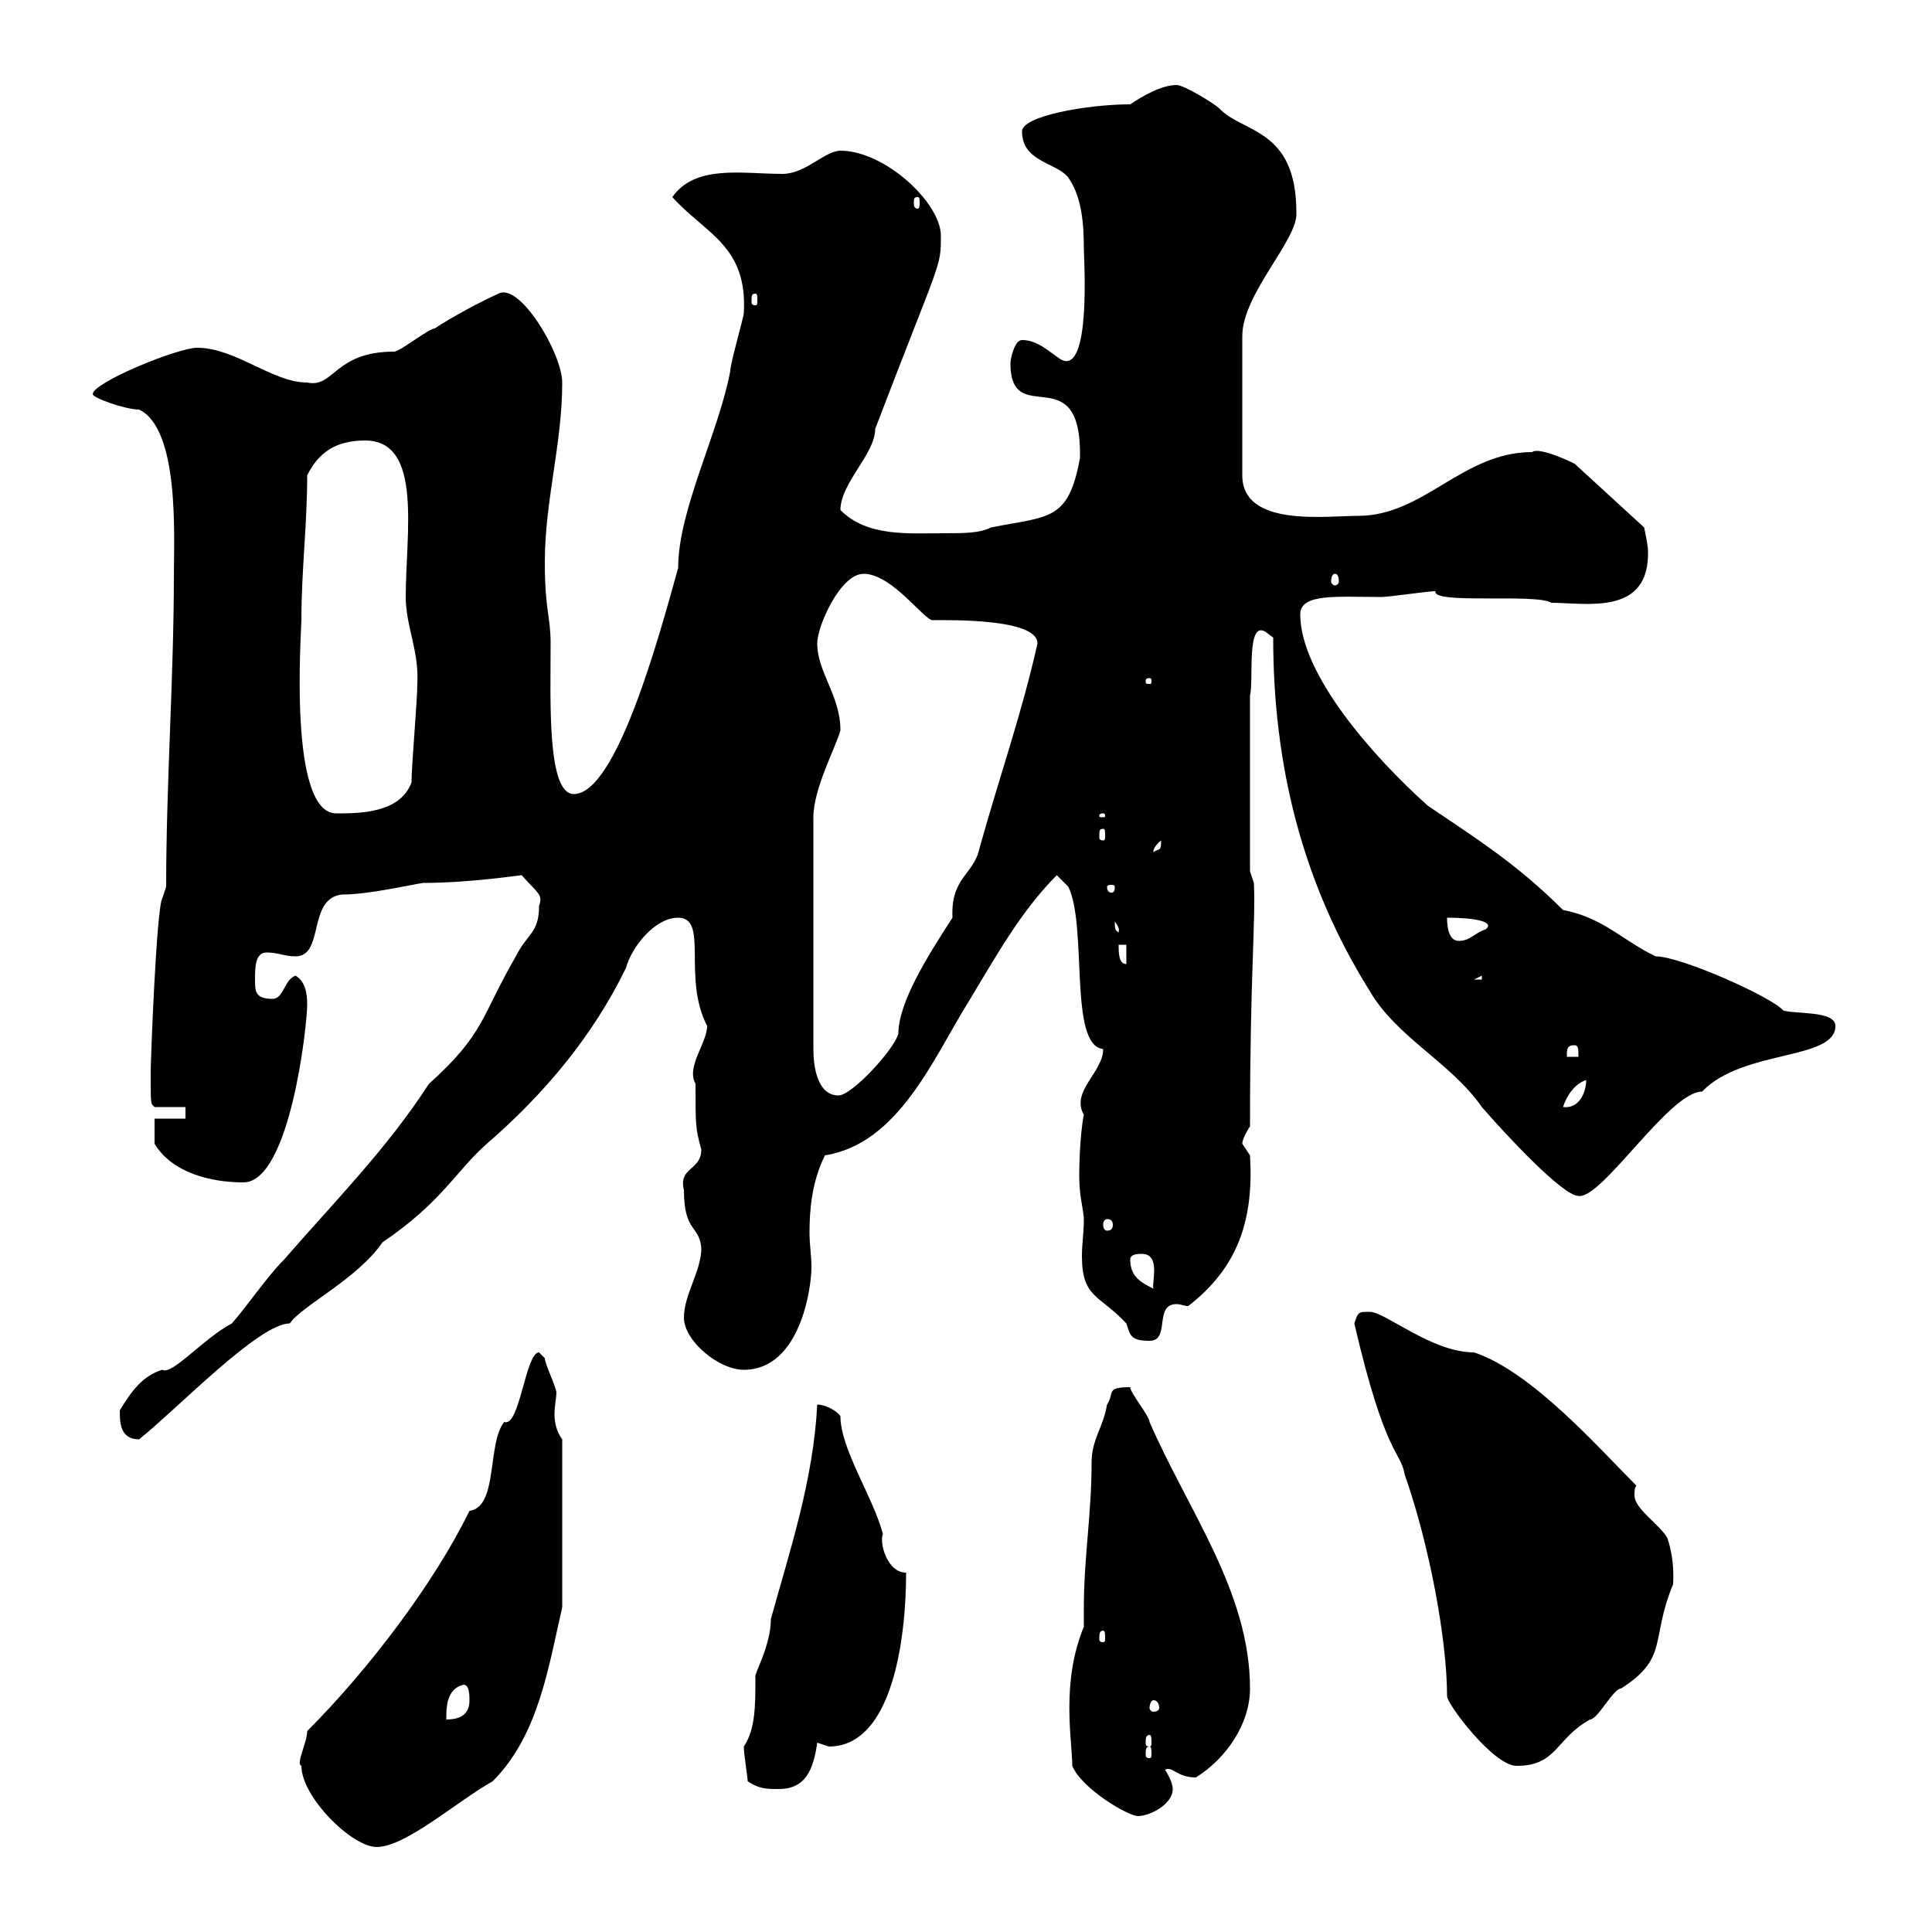 <svg xmlns="http://www.w3.org/2000/svg" xmlns:xlink="http://www.w3.org/1999/xlink" width="300" height="300"><path d="M46.80 274.20C46.80 279 54.60 286.80 58.50 286.80C63 286.80 71.10 279.60 76.50 276.60C83.70 269.40 85.20 258.60 87.30 249.60L87.30 223.50C86.40 222.30 86.10 220.80 86.10 219.60C86.10 218.40 86.40 216.90 86.40 216.30C86.40 215.40 84.60 211.80 84.60 210.90C84.60 210.90 83.70 210 83.70 210C81.60 210 80.70 221.70 78.30 220.80C75.60 224.10 77.40 234 72.90 234.60C67.50 245.70 57.30 259.20 47.70 268.80C47.70 270.60 45.90 273.90 46.80 274.20ZM166.50 274.20C168 277.80 175.20 282 176.70 282C178.50 282 182.10 280.20 182.10 277.80C182.10 276.60 180.90 274.80 180.90 274.80C182.10 274.20 182.70 276 185.70 276C190.50 273 194.10 267.60 194.10 262.20C194.10 247.20 184.50 234.60 178.50 220.80C178.50 219.90 175.50 216.30 175.50 215.40C171.60 215.40 173.10 216.30 171.90 218.10C171.30 221.70 169.50 223.50 169.50 227.10C169.50 235.20 168.30 241.80 168.30 249.60L168.30 252.60C164.70 261.30 166.50 270.30 166.50 274.20ZM116.10 276.60C117.90 277.80 119.10 277.80 120.90 277.80C125.10 277.80 126.30 274.80 126.90 270.60C126.90 270.60 128.70 271.20 128.70 271.20C138.60 271.20 140.70 254.40 140.70 244.20C137.70 244.20 136.50 239.40 137.10 238.20C135.60 232.50 130.50 225 130.50 219.90C129.90 219 128.10 218.10 126.90 218.10C126.30 229.80 122.70 240.60 119.70 251.40C119.70 255.60 117 260.10 117.30 260.40C117.30 264.90 117.30 268.50 115.50 271.20C115.50 272.40 116.10 276 116.10 276.60ZM210.30 205.50C215.10 226.20 217.50 225.30 218.10 228.90C222 240 224.70 254.70 224.70 263.40C224.70 264.60 231.90 274.20 235.50 274.20C241.80 274.20 241.50 270 246.90 267C248.10 267 250.50 262.20 251.70 262.20C259.20 257.40 256.20 254.70 259.80 246C259.80 245.40 260.10 242.40 258.90 238.80C257.70 236.70 253.80 234.30 253.80 232.20C253.80 231.60 253.80 231 254.10 230.70C248.40 225 237.90 213 228.90 210C222.30 210 215.10 203.70 212.70 203.70C210.90 203.70 210.90 203.70 210.30 205.50ZM178.50 271.20C178.80 271.20 178.80 271.80 178.80 272.40C178.80 272.70 178.80 273 178.50 273C177.90 273 177.90 272.70 177.90 272.40C177.90 271.80 177.90 271.20 178.50 271.20ZM178.50 269.40C178.80 269.40 178.80 270 178.80 270.60C178.80 270.90 178.80 271.20 178.50 271.20C177.90 271.20 177.90 270.90 177.90 270.60C177.90 270 177.90 269.40 178.50 269.40ZM72 261.60C72.90 261.60 72.90 263.40 72.90 264C72.90 265.80 72 267 69.30 267C69.30 265.20 69.30 262.20 72 261.60ZM179.10 264C179.70 264 180 264.60 180 265.20C180 265.50 179.70 265.80 179.10 265.80C178.80 265.80 178.50 265.50 178.50 265.20C178.50 264.60 178.80 264 179.10 264ZM171.30 253.20C171.60 253.20 171.60 253.80 171.60 254.40C171.60 254.70 171.60 255 171.30 255C170.70 255 170.70 254.70 170.70 254.40C170.70 253.80 170.70 253.20 171.30 253.20ZM18.60 219C18.60 220.80 18.60 223.50 21.60 223.50C27.60 218.70 40.20 205.50 45 205.50C46.80 202.80 55.50 198.60 59.40 192.90C68.70 186.60 70.80 181.80 75.60 177.60C84.60 169.80 92.10 160.80 97.20 150.30C98.10 147 101.70 142.50 105.30 142.50C110.10 142.50 105.90 151.80 109.80 159.30C109.80 162 106.50 165.60 108 168.30C108 174.90 108 175.20 108.90 178.50C108.90 181.80 105.30 181.20 106.20 184.80C106.20 191.40 108.60 190.20 108.90 193.80C108.90 197.40 106.20 201 106.20 204.60C106.20 208.20 111.60 212.70 115.50 212.70C124.20 212.70 126 200.10 126 196.80C126 195 125.70 193.20 125.70 191.40C125.70 188.10 126 183.60 128.10 179.40C139.50 177.60 144.90 164.40 150.30 155.70C154.50 148.80 158.40 141.60 164.10 135.90L165.90 137.70C168.90 144 165.90 162.30 171.30 162.90C171.30 166.50 166.20 169.50 168.30 173.10C167.70 175.80 167.40 183 167.70 184.80C167.70 185.70 168.30 188.40 168.30 189.30C168.30 191.40 168 193.20 168 195C168 201.60 170.70 201 174.90 205.50C175.50 207.30 175.50 208.20 178.50 208.20C181.80 208.20 179.10 202.50 182.70 202.50C183.30 202.50 183.90 202.80 184.50 202.80C192.30 196.80 194.70 189.30 194.10 179.40C194.10 179.40 192.90 177.60 192.90 177.60C192.90 176.70 194.10 174.90 194.10 174.90C194.10 151.20 195 143.10 194.70 137.10L194.10 135.30L194.10 108C194.70 105.60 193.50 96.30 196.50 98.10C196.50 98.10 197.70 99 197.70 99C197.70 118.80 202.20 137.10 212.70 153.90C216.90 161.10 225.30 165 230.10 171.90C234 176.40 242.70 185.70 245.10 185.70C248.70 186.30 259.20 169.50 264.30 169.50C270.60 162.90 285 164.70 285 159.30C285 156.90 278.70 157.50 276.90 156.90C275.10 154.80 261 148.50 257.10 148.50C252 146.10 249 142.50 242.70 141.30C235.50 134.10 229.20 130.20 221.70 125.10C213.30 117.60 201.90 104.70 201.90 95.40C201.90 92.10 207.60 92.70 214.50 92.70C215.70 92.70 221.70 91.80 222.90 91.80C222.30 93.90 238.50 92.10 240.90 93.60C246.30 93.60 256.20 95.70 255.90 85.50C255.90 84.60 255.30 81.90 255.30 81.90L244.50 72C244.50 72 239.10 69.30 237.90 70.20C227.10 70.20 221.10 80.10 210.90 80.10C205.80 80.10 192.90 81.90 192.90 73.80L192.90 52.20C192.90 45.60 201.60 37.20 201.30 33C201.30 19.80 192.90 20.70 189.30 16.80C188.70 16.20 183.90 13.20 182.70 13.20C180.30 13.20 177.30 15 175.50 16.20C168.90 16.20 158.70 18 158.70 20.40C158.70 25.20 164.10 25.20 165.90 27.60C168 30.60 168.30 34.80 168.30 38.70C168.30 39.90 169.50 58.50 164.70 55.80C162.90 54.60 161.10 52.80 158.70 52.80C157.50 52.80 156.90 55.80 156.90 56.40C156.90 66.90 168 55.20 167.70 71.10C165.90 81 162.90 80.10 153.90 81.90C152.10 82.80 149.70 82.80 146.70 82.80C141 82.80 134.70 83.40 130.50 79.20C130.50 75 135.90 70.50 135.90 66.60C146.10 39.90 146.10 41.70 146.10 36.60C146.10 31.50 137.40 23.40 130.50 23.40C128.10 23.40 125.10 27 121.50 27C115.20 27 108 25.50 104.40 30.60C109.50 36.30 116.10 38.10 115.50 48.60C115.50 49.20 113.40 56.40 113.40 57.60C111.60 67.20 105.30 79.20 105.30 88.20C102.30 99 95.70 123.30 89.10 123.30C84.90 123.30 85.50 108.60 85.50 99.90C85.50 95.70 84.60 94.80 84.60 87.30C84.60 77.70 87.30 69 87.30 59.40C87.30 54.90 80.70 43.80 77.40 45.60C74.70 46.80 70.20 49.20 67.50 51C66.60 51 62.10 54.60 61.20 54.60C51.90 54.60 51.90 60.30 47.70 59.40C42.30 59.40 36.60 54 30.60 54C27.60 54 14.40 59.40 14.40 61.20C14.40 61.80 19.50 63.60 21.60 63.60C27.90 66.60 27 83.40 27 89.10C27 105.30 25.80 121.50 25.80 137.70L25.20 139.50C24.30 141 23.40 164.40 23.40 166.50C23.40 171.90 23.40 171.30 24 171.90L28.80 171.90L28.80 173.70L24 173.70L24 177.60C26.70 182.10 32.70 183.60 37.80 183.60C45 183.60 47.70 159.30 47.70 156C47.70 154.20 47.40 152.40 45.90 151.50C44.10 152.10 44.10 155.10 42.30 155.10C39.60 155.10 39.60 153.90 39.60 152.10C39.60 150.30 39.60 147.90 41.40 147.90C43.20 147.90 44.10 148.50 45.90 148.50C50.40 148.50 47.70 139.50 53.10 138.90C57.30 138.90 63.60 137.40 65.70 137.10C72.90 137.10 80.70 135.90 81 135.90C83.70 138.90 84.30 138.90 83.70 140.70C83.70 144.90 81.90 144.90 80.10 148.50C74.70 157.80 75.30 160.50 66.60 168.30C60 178.50 51.90 186.60 44.10 195.60C41.40 198.30 38.40 202.80 36 205.50C31.50 207.90 26.70 213.60 25.20 212.70C22.20 213.60 20.40 216 18.60 219ZM175.50 195.60C175.50 194.70 176.70 194.70 177.30 194.70C180.30 194.70 178.80 199.20 179.10 200.10C177.30 199.20 175.50 198.30 175.50 195.60ZM171.90 189.30C172.50 189.30 172.80 189.60 172.80 190.20C172.80 190.80 172.50 191.10 171.90 191.10C171.60 191.10 171.30 190.80 171.30 190.20C171.30 189.60 171.60 189.30 171.90 189.30ZM246.30 167.70C246.30 169.80 245.10 172.20 242.70 171.90C243.30 170.10 244.50 168.30 246.30 167.70ZM126.30 126.90C126.30 122.40 129.90 115.80 130.50 113.40C130.50 108 126.90 104.40 126.90 99.90C126.90 97.20 130.50 89.10 134.10 89.10C138.60 89.10 143.70 96.60 144.90 96.30C147.30 96.30 161.10 96 161.10 99.90C158.70 110.70 155.10 120.90 152.10 131.70C151.20 135.90 147.60 136.20 147.90 142.50C144 148.50 139.50 155.70 139.50 160.50C138.90 162.90 132.30 170.10 130.20 170.10C126.90 170.10 126.30 165.60 126.30 162.90ZM244.50 162.30C245.10 162.30 245.10 162.90 245.10 164.10L243.30 164.10C243.30 162.90 243.30 162.30 244.50 162.30ZM230.10 151.50L230.10 152.10L228.90 152.10ZM173.70 146.70L174.90 146.70L174.90 149.70C173.70 149.70 173.70 147.90 173.70 146.70ZM224.70 142.50C228.90 142.50 232.20 143.10 230.70 144.30C228.90 144.90 228.30 146.10 226.50 146.10C224.70 146.10 224.70 143.10 224.70 142.50ZM173.10 143.10C174.30 144.60 173.40 144.90 173.70 144.90C173.40 144.30 173.10 144.90 173.10 143.10ZM173.10 137.70C173.10 138.60 172.80 138.60 172.50 138.60C172.50 138.60 171.90 138.60 171.90 137.70C171.90 137.40 172.50 137.40 172.50 137.40C172.80 137.40 173.10 137.40 173.10 137.70ZM180.30 130.50C180.30 132.30 180 131.70 179.10 132.30C179.10 132.60 178.80 131.70 180.30 130.50ZM171.30 128.70C171.60 128.70 171.60 129 171.60 129.90C171.60 130.20 171.60 130.50 171.30 130.50C170.70 130.50 170.70 130.20 170.70 129.90C170.70 129 170.70 128.70 171.30 128.70ZM171.30 126.30C171.60 126.30 171.60 126.60 171.60 126.60C171.60 126.90 171.60 126.90 171.30 126.90C170.70 126.90 170.70 126.90 170.70 126.60C170.70 126.60 170.70 126.30 171.30 126.30ZM46.80 96.30C46.80 88.50 47.70 81.60 47.70 73.80C49.50 70.20 52.20 68.40 56.70 68.40C65.70 68.40 63 82.80 63 92.70C63 97.20 65.10 101.10 64.80 106.20C64.80 108.90 63.90 118.80 63.90 121.50C62.10 126.30 55.80 126.30 52.20 126.30C44.70 126.30 46.80 98.10 46.80 96.30ZM178.50 105.30C178.80 105.30 178.80 105.60 178.80 105.60C178.80 106.20 178.80 106.20 178.50 106.20C177.90 106.20 177.90 106.20 177.90 105.60C177.90 105.60 177.90 105.30 178.50 105.30ZM207.30 89.10C207.60 89.10 207.90 89.40 207.90 90.30C207.90 90.60 207.60 90.90 207.30 90.90C207 90.90 206.70 90.60 206.70 90.30C206.70 89.40 207 89.10 207.30 89.10ZM117.30 45.60C117.60 45.60 117.60 45.90 117.60 46.80C117.60 47.10 117.60 47.40 117.30 47.40C116.70 47.40 116.70 47.10 116.70 46.80C116.70 45.90 116.70 45.60 117.30 45.60ZM142.50 30.60C142.80 30.60 142.80 30.90 142.80 31.50C142.80 31.80 142.80 32.40 142.50 32.40C141.90 32.40 141.90 31.80 141.90 31.50C141.90 30.90 141.90 30.60 142.50 30.60Z"/></svg>